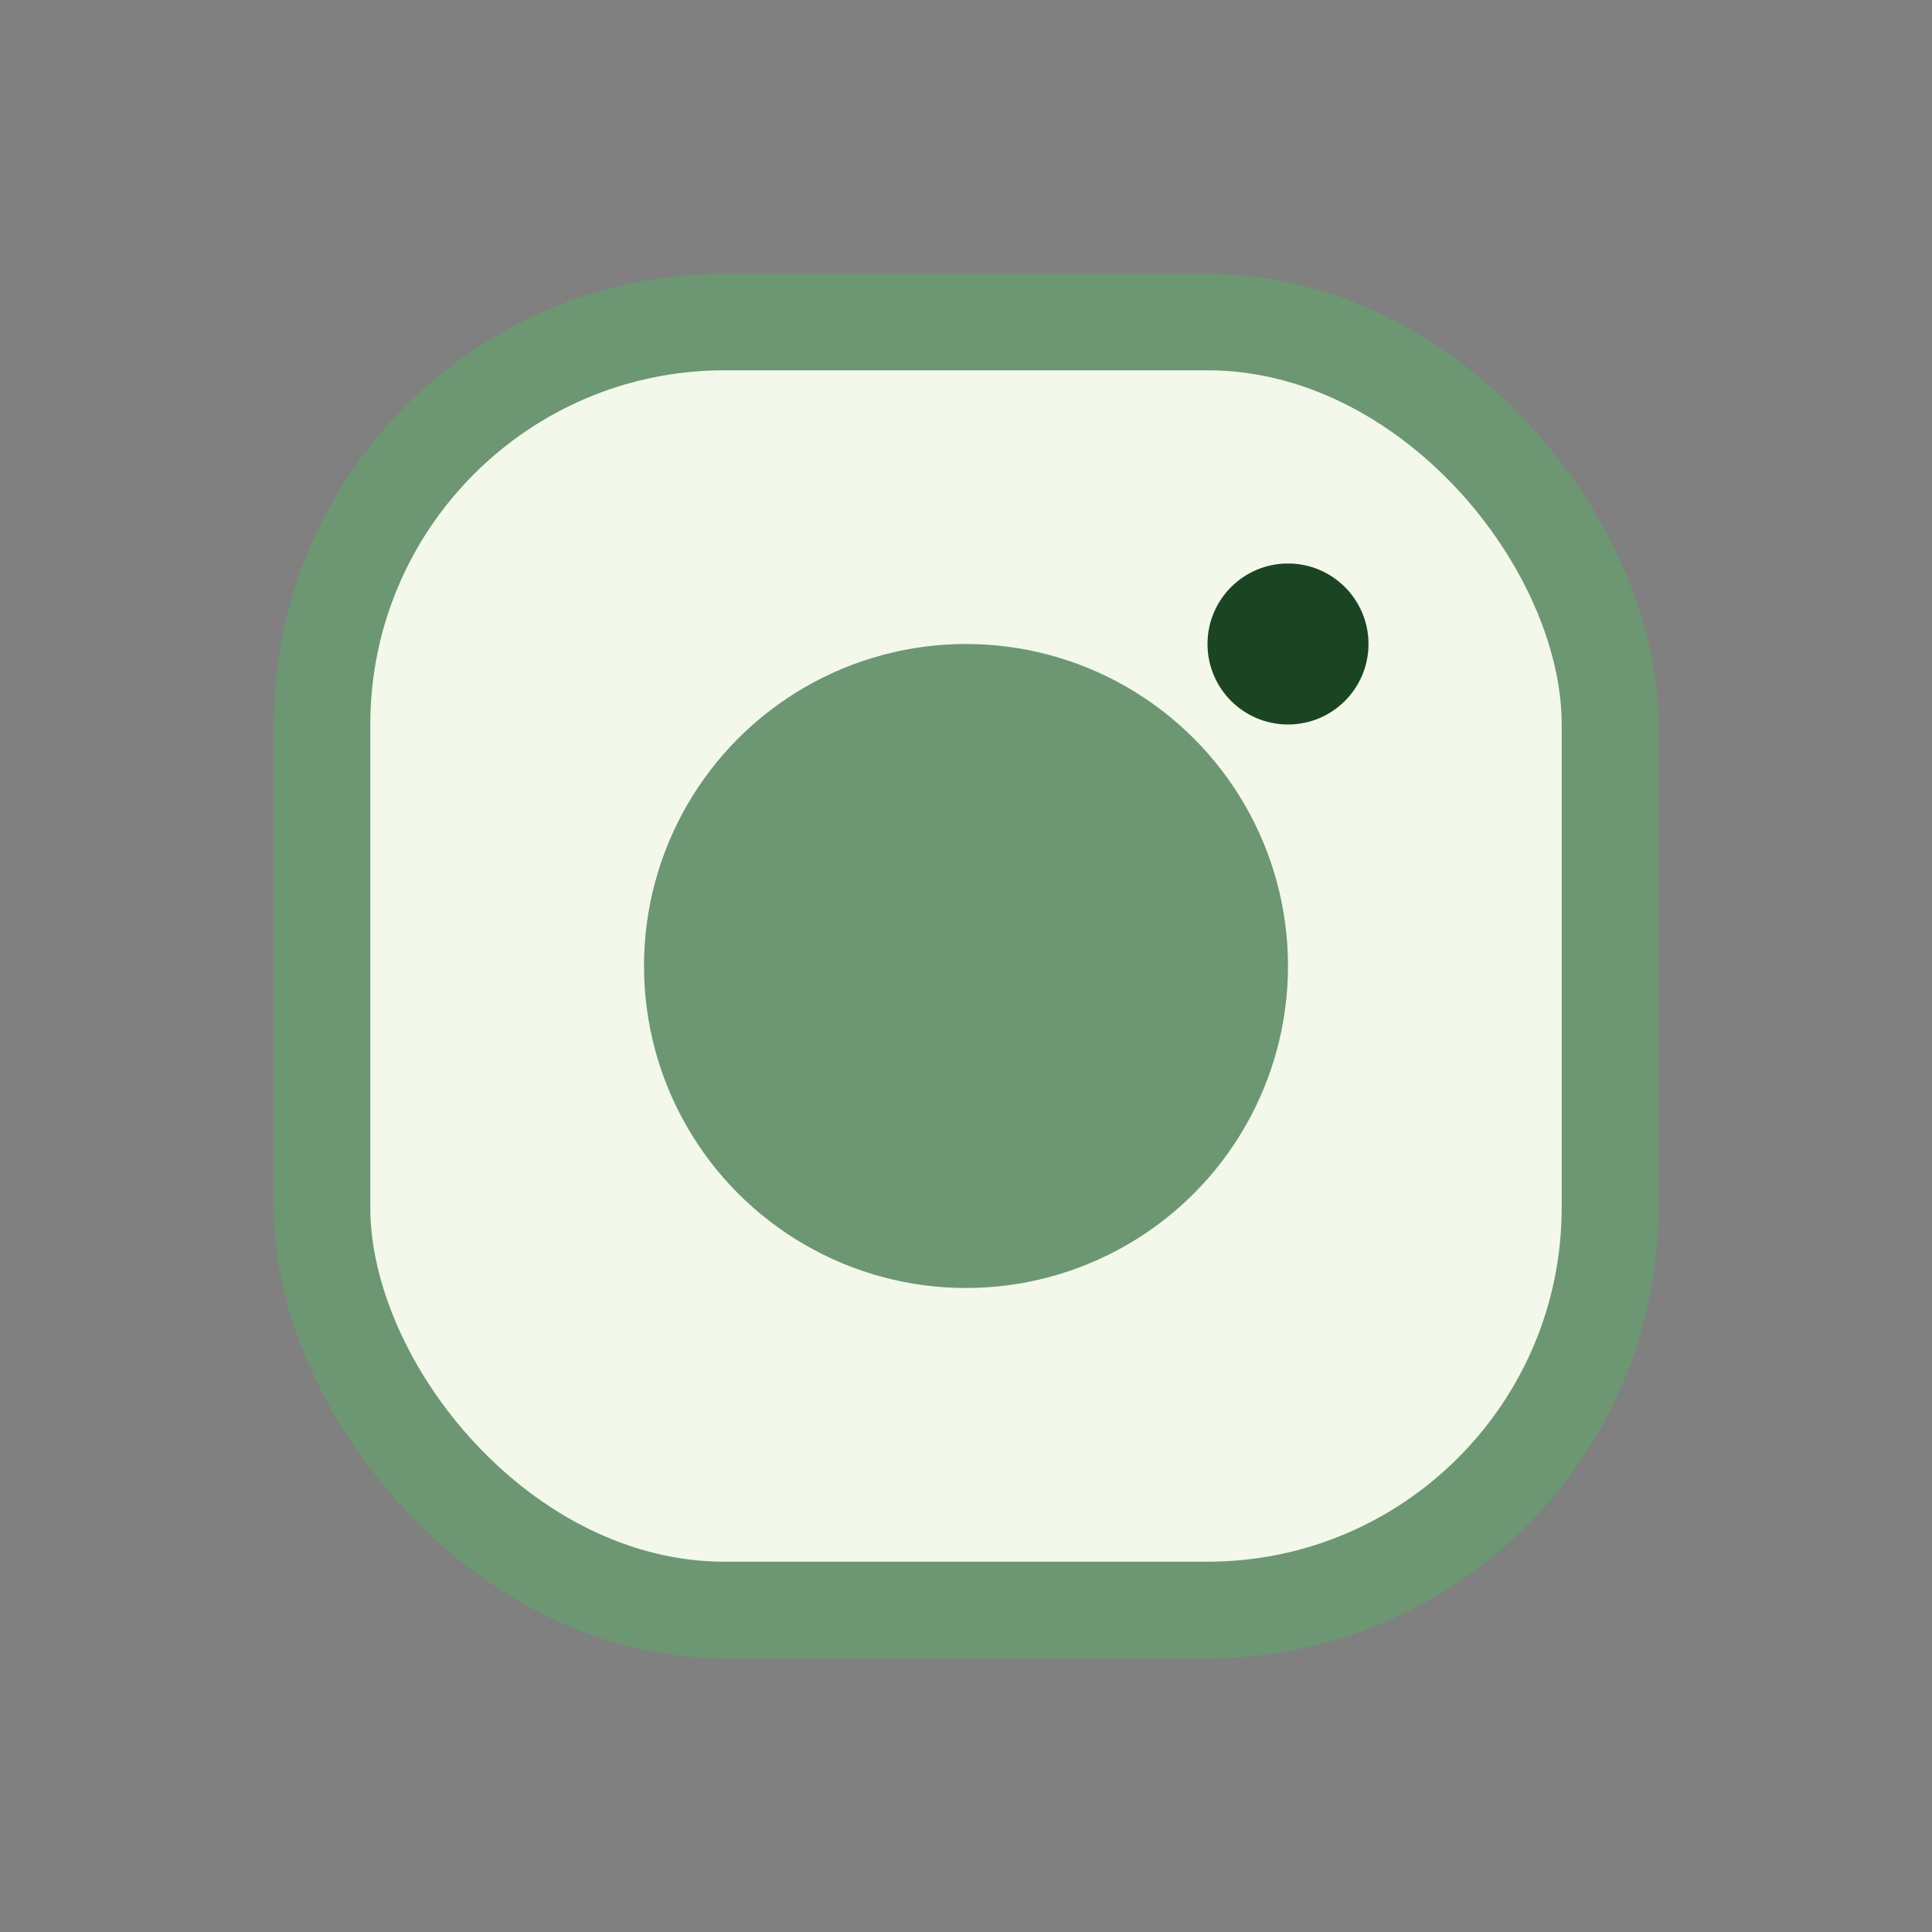 <?xml version="1.0" encoding="UTF-8"?>
<svg xmlns="http://www.w3.org/2000/svg" width="24" height="24" viewBox="0 0 24 24"><rect x="0" y="0" width="24" height="24" fill="#808080" stroke="none"/><rect x="4" y="4" width="16" height="16" rx="5" fill="#F3F8EB" stroke="#6C9772" stroke-width="1.2"/><circle cx="12" cy="12" r="4" fill="#6C9772"/><circle cx="16" cy="8" r="1" fill="#1B4423"/></svg>
